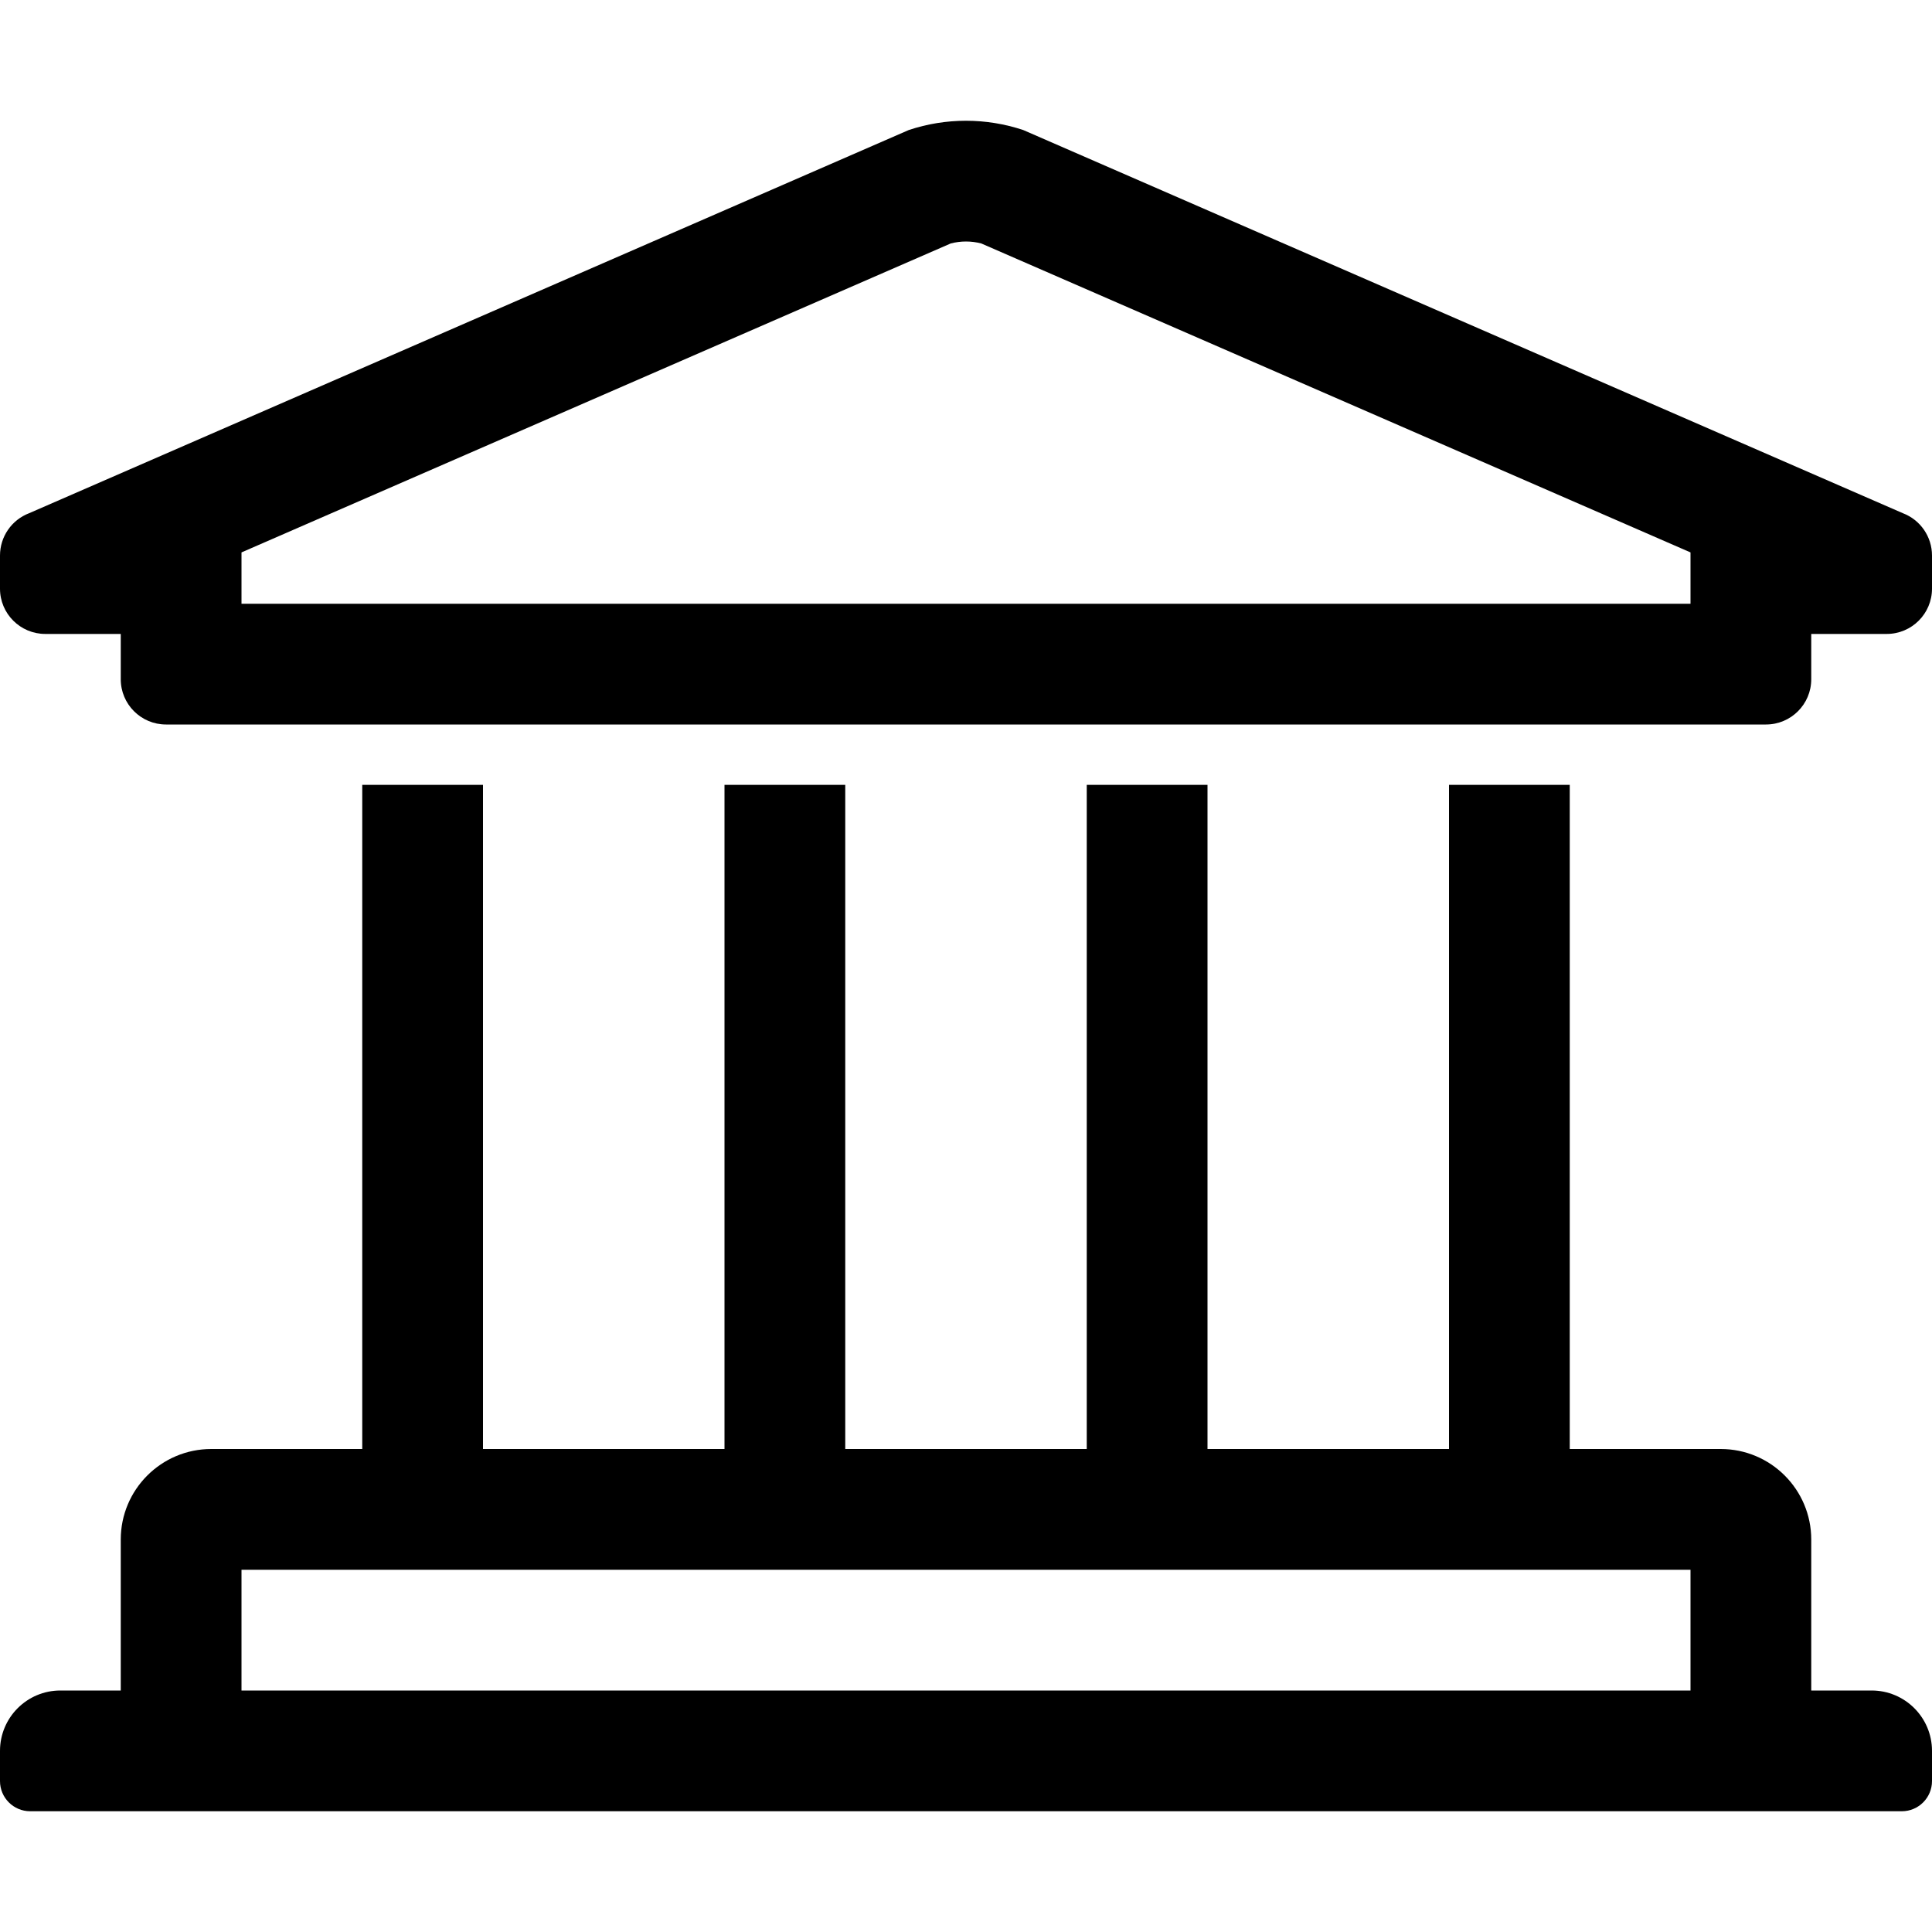 <?xml version="1.0" encoding="utf-8"?>
<!-- Generator: Adobe Illustrator 23.0.3, SVG Export Plug-In . SVG Version: 6.00 Build 0)  -->
<svg version="1.1" id="Layer_1" xmlns="http://www.w3.org/2000/svg" xmlns:xlink="http://www.w3.org/1999/xlink" x="0px" y="0px"
	 viewBox="0 0 512 512" style="enable-background:new 0 0 512 512;" xml:space="preserve">
<path d="M496,448h-16v-40c0-13.255-10.745-24-24-24h-40V208h-32v176h-64V208h-32v176h-64V208h-32v176h-64V208H96v176H56
	c-13.255,0-24,10.745-24,24v40H16c-8.837,0-16,7.163-16,16v8c0,4.418,3.582,8,8,8h496c4.418,0,8-3.582,8-8v-8
	C512,455.163,504.837,448,496,448z M64,416h384v32H64V416z M504.267,136L271.179,34.463c-9.853-3.284-20.505-3.284-30.358,0
	L7.733,136C3.077,137.771,0,142.235,0,147.216V156c0,6.627,5.373,12,12,12h20v12c0,6.627,5.373,12,12,12h424c6.627,0,12-5.373,12-12
	v-12h20c6.627,0,12-5.373,12-12v-8.784C512,142.234,508.923,137.771,504.267,136z M448,160H64v-13.606l187.943-81.871
	c2.66-0.697,5.454-0.697,8.114,0L448,146.394V160z"/>
</svg>
